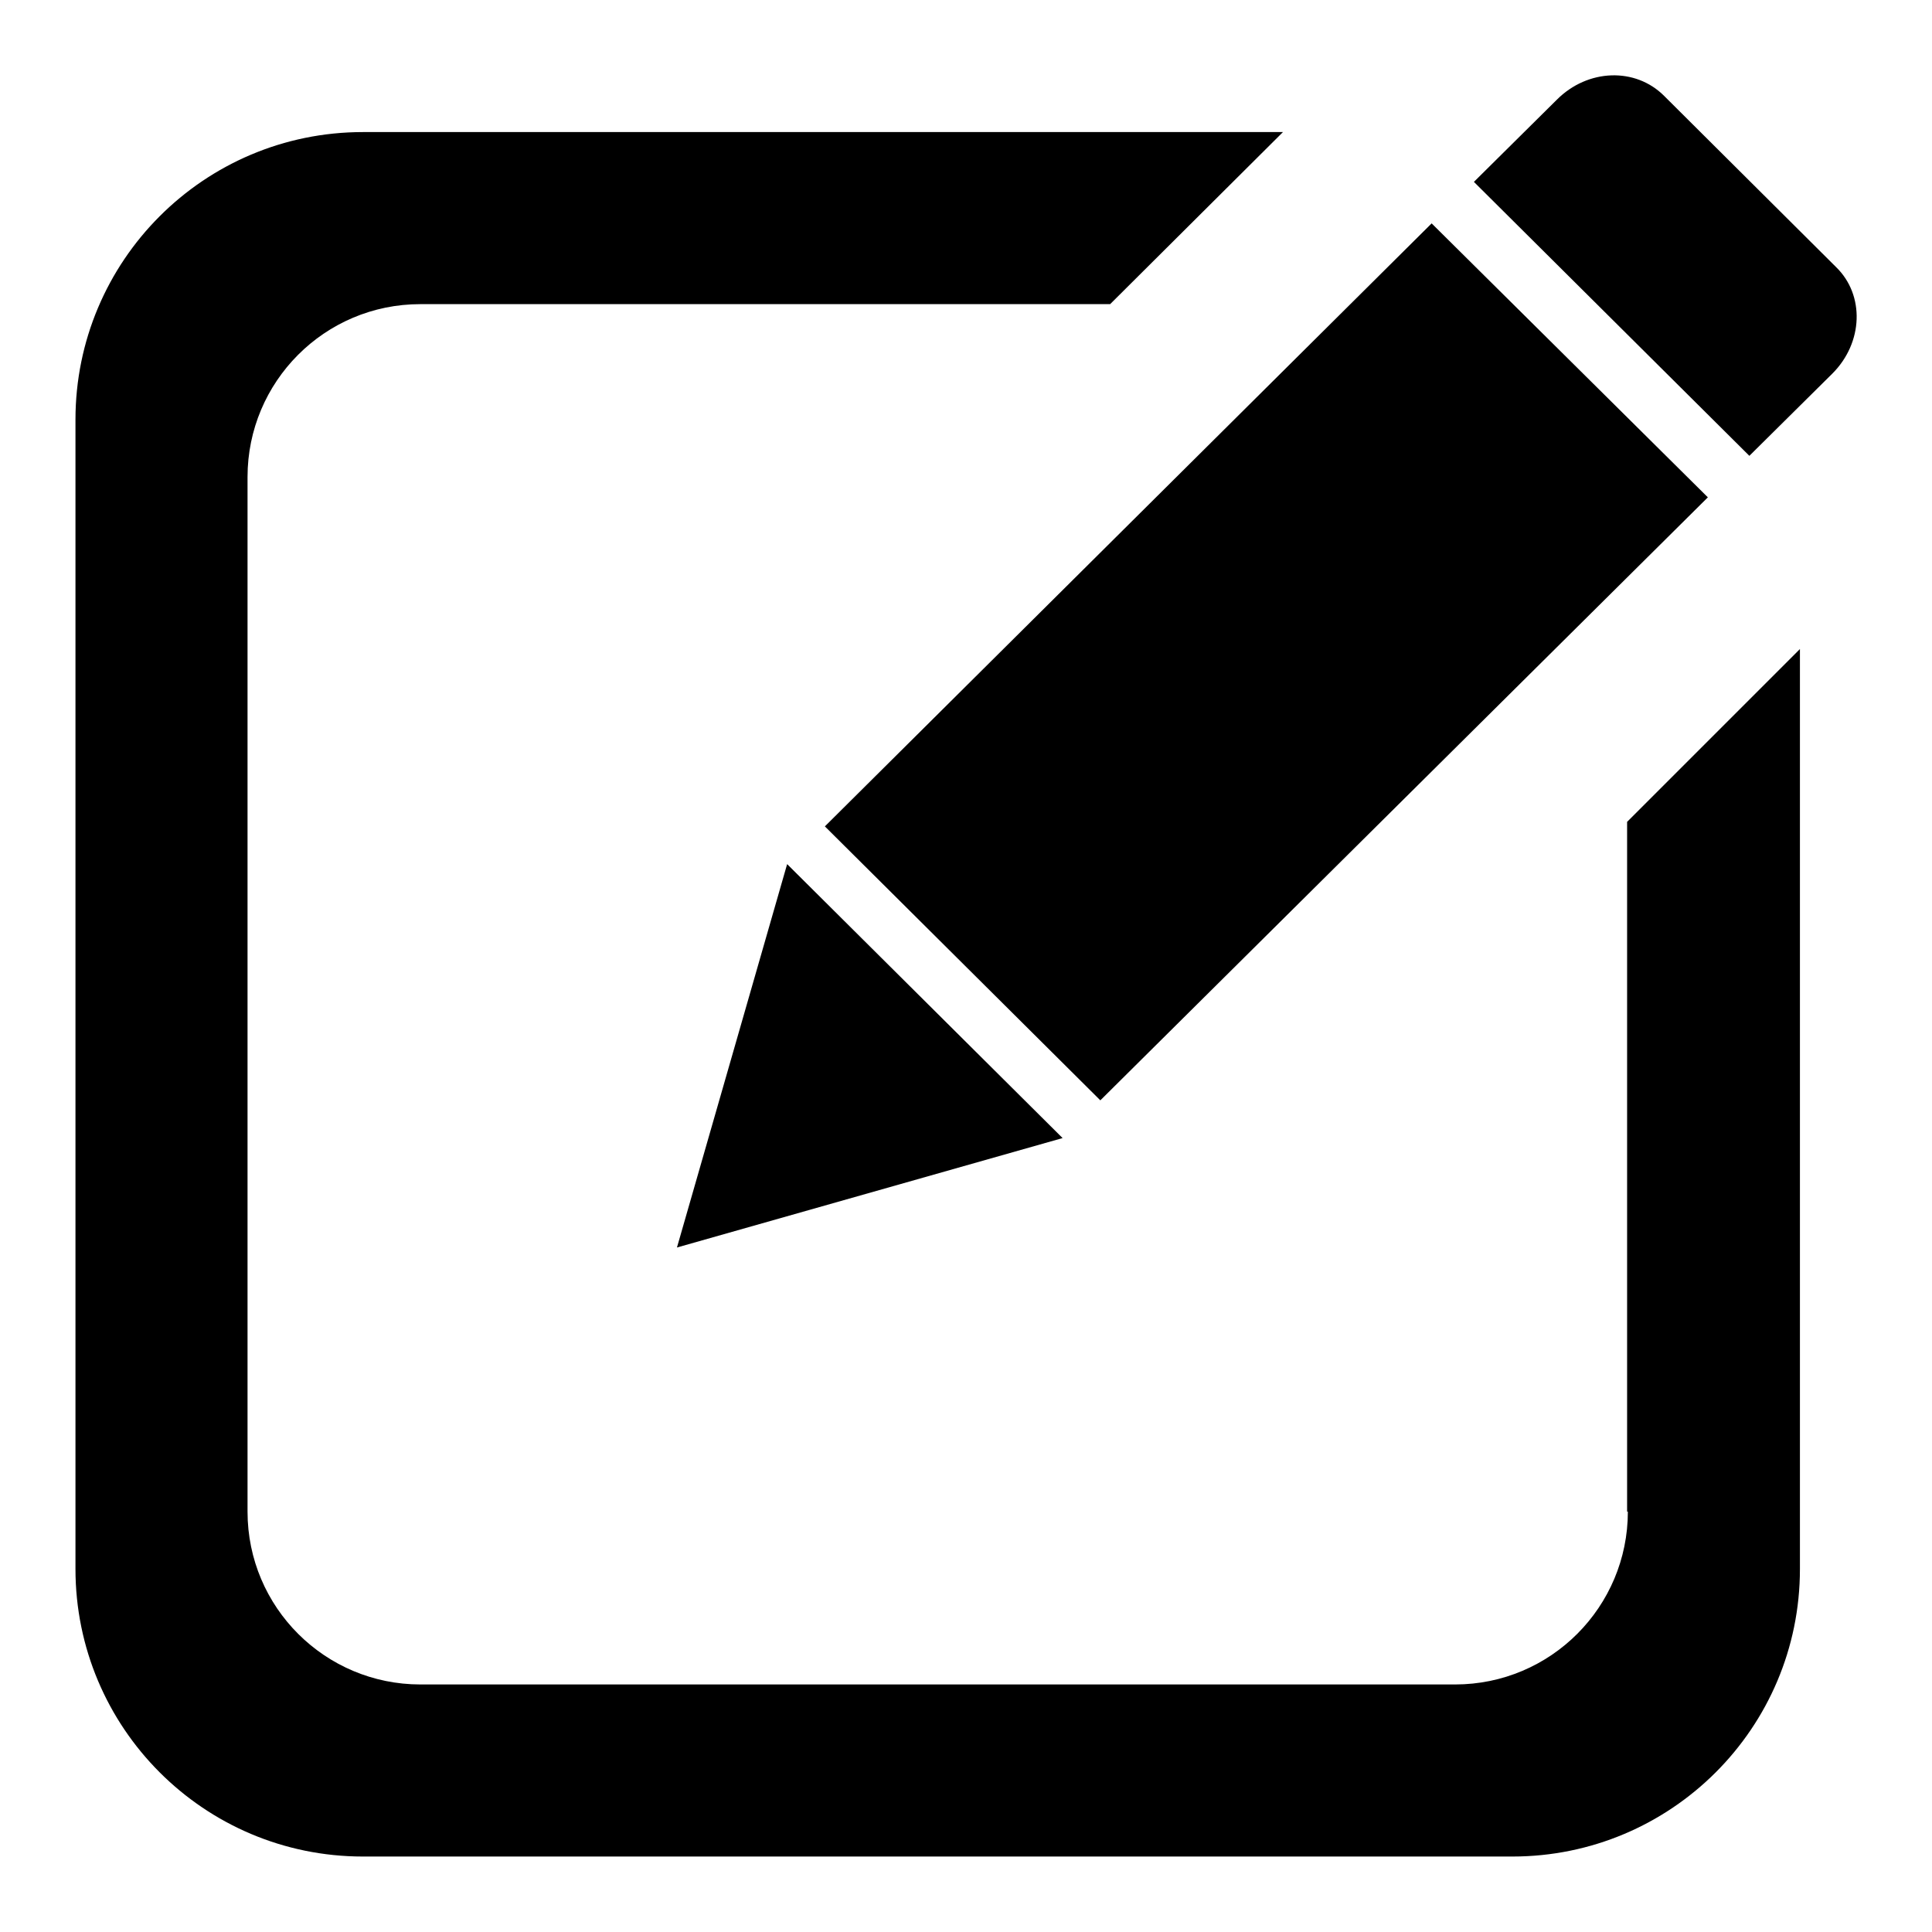 <?xml version="1.0" encoding="utf-8"?>
<!-- Svg Vector Icons : http://www.onlinewebfonts.com/icon -->
<!DOCTYPE svg PUBLIC "-//W3C//DTD SVG 1.1//EN" "http://www.w3.org/Graphics/SVG/1.1/DTD/svg11.dtd">
<svg version="1.1" xmlns="http://www.w3.org/2000/svg" xmlns:xlink="http://www.w3.org/1999/xlink" x="0px" y="0px" viewBox="0 0 256 256" enable-background="new 0 0 256 256" xml:space="preserve">
<g><g><path fill="#000000" d="M89.7,165.3l51.1-14.5l-36.5-36.3L89.7,165.3L89.7,165.3z M226.3,65.9l-36.6-36.3l-80.4,79.9l36.5,36.3L226.3,65.9L226.3,65.9z M215.7,200.3c0,12.6-10.2,22.9-22.9,22.9H55.7c-12.6,0-22.9-10.2-22.9-22.9V63.2c0-12.6,10.2-22.9,22.9-22.9h91.4L170,17.5H48.1C27,17.5,10,34.6,10,55.6v152.3c0,21,17,38.1,38.1,38.1h152.3c21,0,38.1-17,38.1-38.1V86l-22.9,22.9V200.3L215.7,200.3z M243.3,35.4l-22.8-22.7c-3.8-3.8-10.1-3.6-14.2,0.5l-11,10.9l36.5,36.3l11-10.9C246.9,45.4,247.1,39.1,243.3,35.4L243.3,35.4z"/></g></g>
</svg>